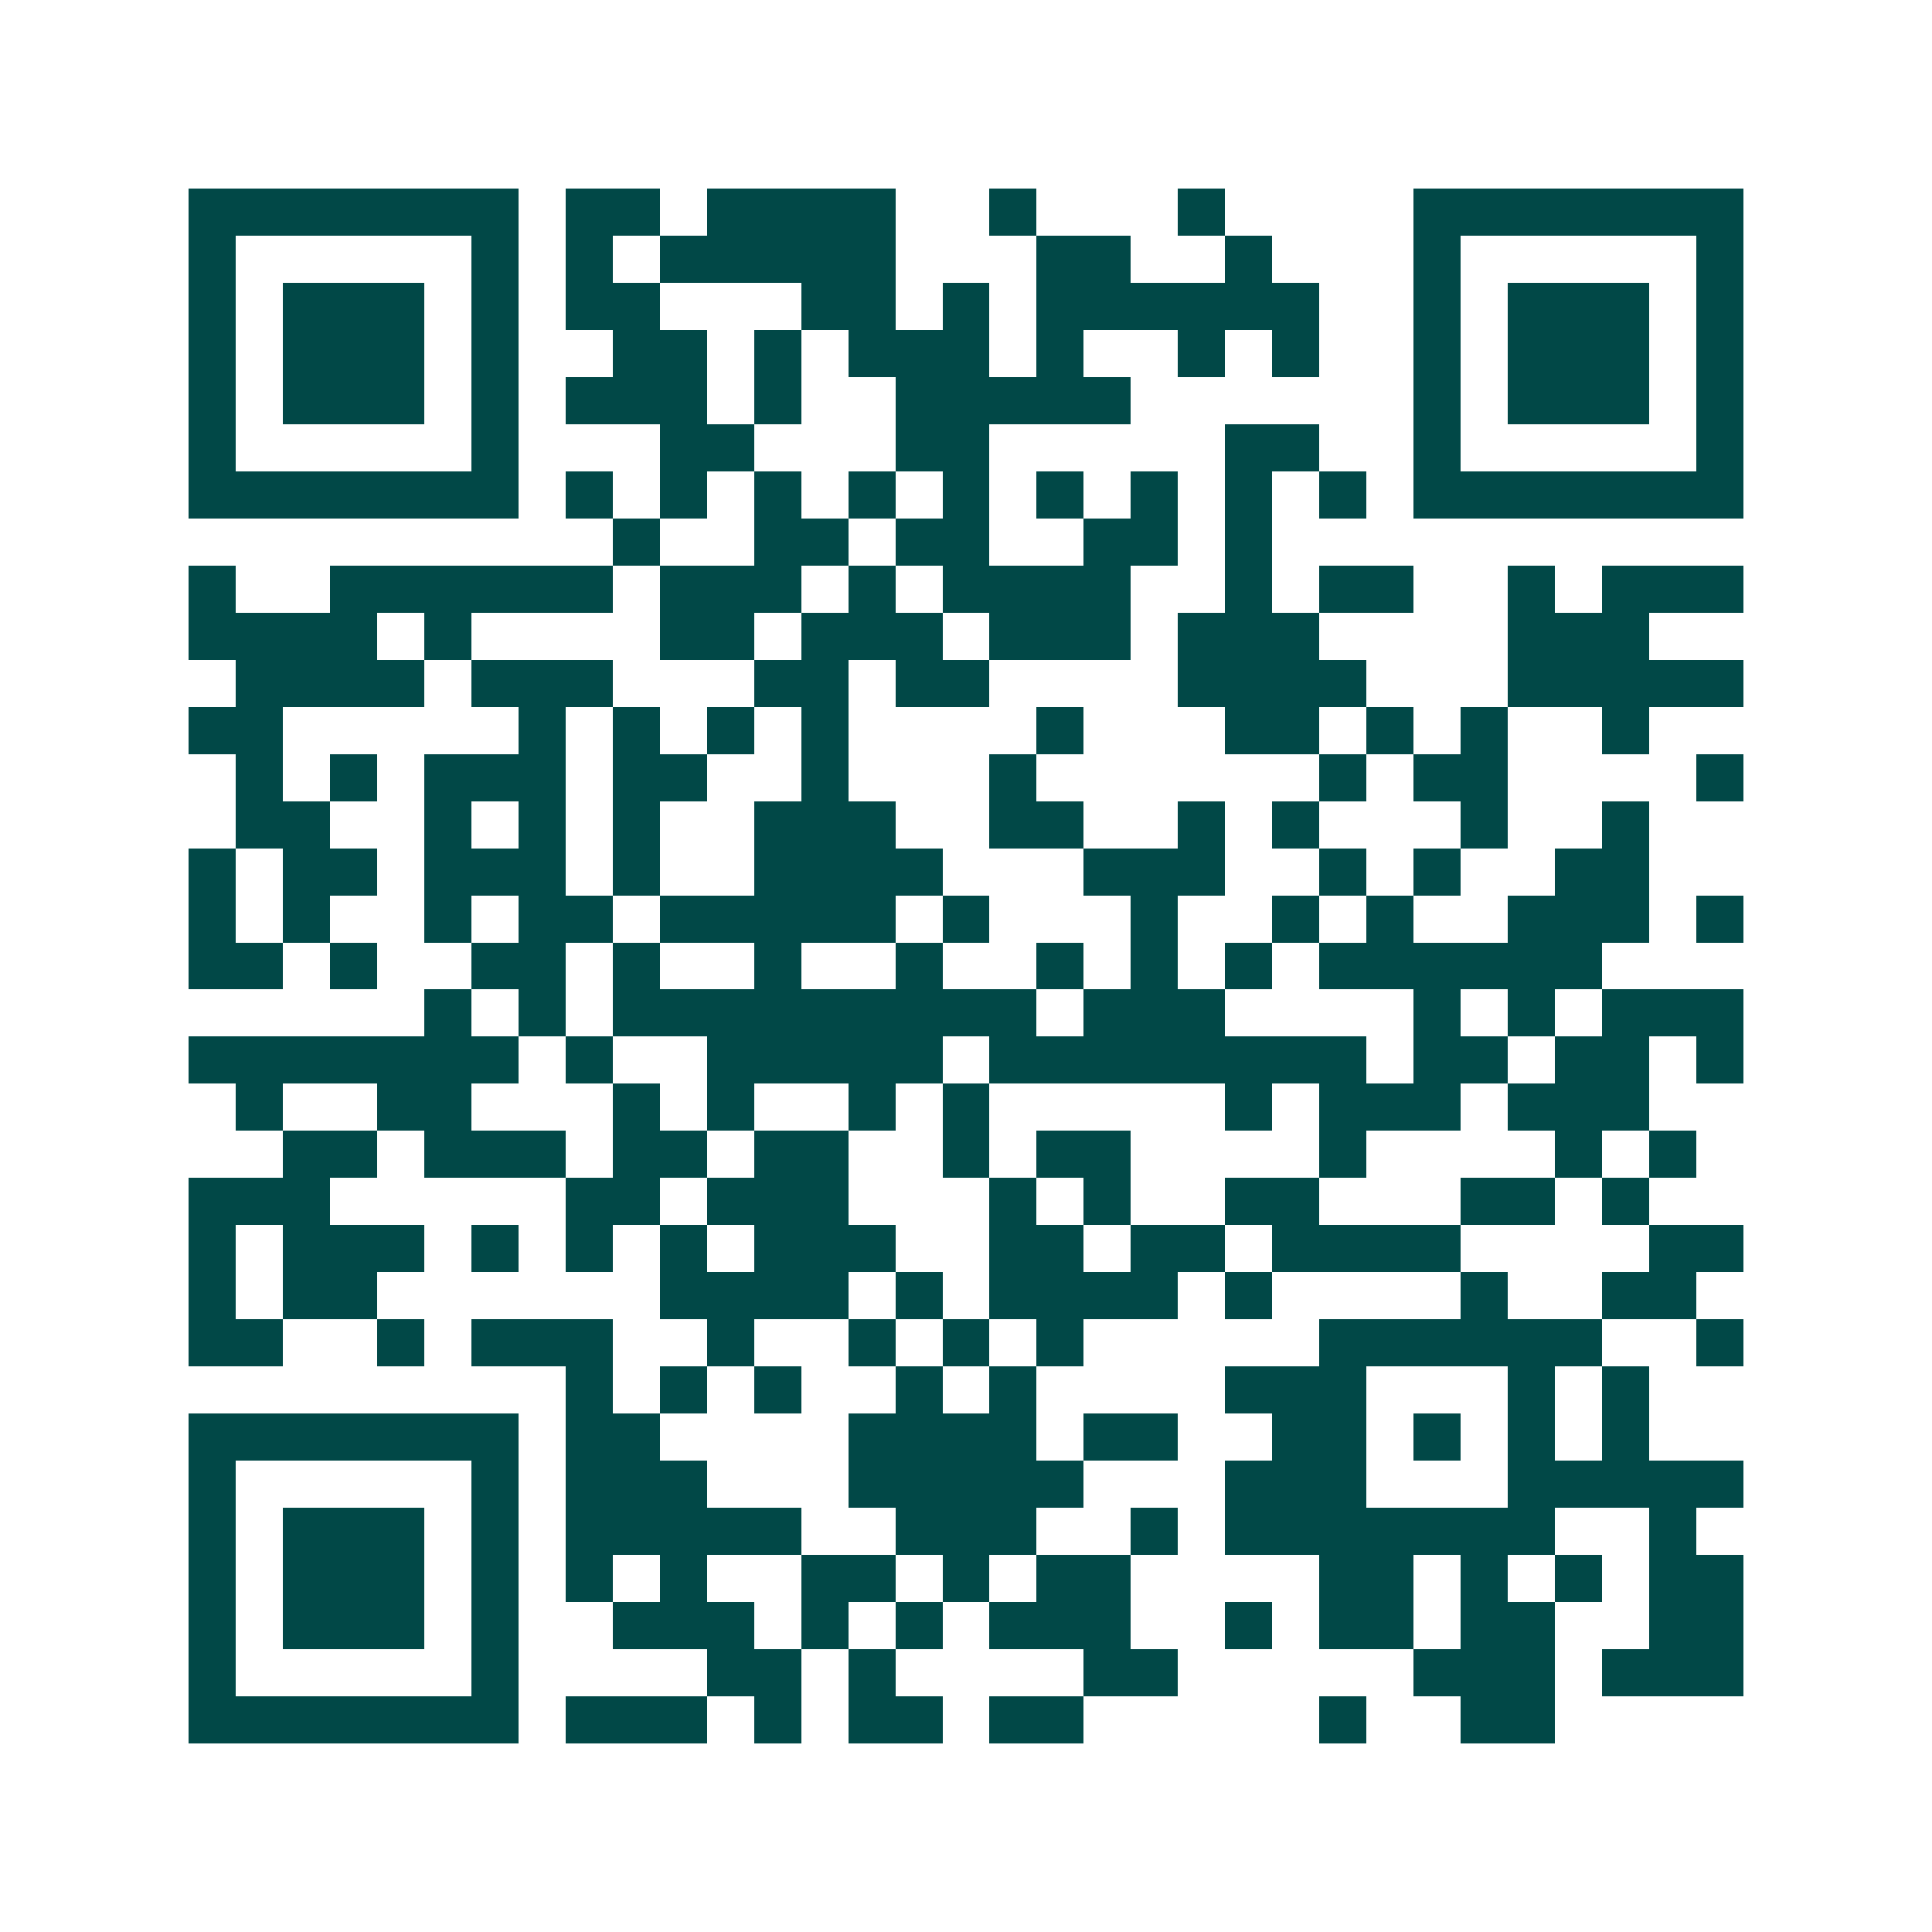 <svg xmlns="http://www.w3.org/2000/svg" width="200" height="200" viewBox="0 0 41 41" shape-rendering="crispEdges"><path fill="#ffffff" d="M0 0h41v41H0z"/><path stroke="#014847" d="M4 4.5h7m1 0h2m1 0h4m2 0h1m3 0h1m4 0h7M4 5.5h1m5 0h1m1 0h1m1 0h5m3 0h2m2 0h1m3 0h1m5 0h1M4 6.5h1m1 0h3m1 0h1m1 0h2m3 0h2m1 0h1m1 0h6m2 0h1m1 0h3m1 0h1M4 7.5h1m1 0h3m1 0h1m2 0h2m1 0h1m1 0h3m1 0h1m2 0h1m1 0h1m2 0h1m1 0h3m1 0h1M4 8.5h1m1 0h3m1 0h1m1 0h3m1 0h1m2 0h5m6 0h1m1 0h3m1 0h1M4 9.5h1m5 0h1m3 0h2m3 0h2m5 0h2m2 0h1m5 0h1M4 10.5h7m1 0h1m1 0h1m1 0h1m1 0h1m1 0h1m1 0h1m1 0h1m1 0h1m1 0h1m1 0h7M13 11.5h1m2 0h2m1 0h2m2 0h2m1 0h1M4 12.5h1m2 0h6m1 0h3m1 0h1m1 0h4m2 0h1m1 0h2m2 0h1m1 0h3M4 13.5h4m1 0h1m4 0h2m1 0h3m1 0h3m1 0h3m4 0h3M5 14.5h4m1 0h3m3 0h2m1 0h2m4 0h4m3 0h5M4 15.5h2m5 0h1m1 0h1m1 0h1m1 0h1m4 0h1m3 0h2m1 0h1m1 0h1m2 0h1M5 16.5h1m1 0h1m1 0h3m1 0h2m2 0h1m3 0h1m6 0h1m1 0h2m4 0h1M5 17.5h2m2 0h1m1 0h1m1 0h1m2 0h3m2 0h2m2 0h1m1 0h1m3 0h1m2 0h1M4 18.5h1m1 0h2m1 0h3m1 0h1m2 0h4m3 0h3m2 0h1m1 0h1m2 0h2M4 19.5h1m1 0h1m2 0h1m1 0h2m1 0h5m1 0h1m3 0h1m2 0h1m1 0h1m2 0h3m1 0h1M4 20.5h2m1 0h1m2 0h2m1 0h1m2 0h1m2 0h1m2 0h1m1 0h1m1 0h1m1 0h6M9 21.5h1m1 0h1m1 0h9m1 0h3m4 0h1m1 0h1m1 0h3M4 22.5h7m1 0h1m2 0h5m1 0h8m1 0h2m1 0h2m1 0h1M5 23.5h1m2 0h2m3 0h1m1 0h1m2 0h1m1 0h1m5 0h1m1 0h3m1 0h3M6 24.5h2m1 0h3m1 0h2m1 0h2m2 0h1m1 0h2m4 0h1m4 0h1m1 0h1M4 25.5h3m5 0h2m1 0h3m3 0h1m1 0h1m2 0h2m3 0h2m1 0h1M4 26.5h1m1 0h3m1 0h1m1 0h1m1 0h1m1 0h3m2 0h2m1 0h2m1 0h4m4 0h2M4 27.5h1m1 0h2m6 0h4m1 0h1m1 0h4m1 0h1m4 0h1m2 0h2M4 28.5h2m2 0h1m1 0h3m2 0h1m2 0h1m1 0h1m1 0h1m5 0h6m2 0h1M12 29.5h1m1 0h1m1 0h1m2 0h1m1 0h1m4 0h3m3 0h1m1 0h1M4 30.5h7m1 0h2m4 0h4m1 0h2m2 0h2m1 0h1m1 0h1m1 0h1M4 31.5h1m5 0h1m1 0h3m3 0h5m3 0h3m3 0h5M4 32.5h1m1 0h3m1 0h1m1 0h5m2 0h3m2 0h1m1 0h7m2 0h1M4 33.5h1m1 0h3m1 0h1m1 0h1m1 0h1m2 0h2m1 0h1m1 0h2m4 0h2m1 0h1m1 0h1m1 0h2M4 34.5h1m1 0h3m1 0h1m2 0h3m1 0h1m1 0h1m1 0h3m2 0h1m1 0h2m1 0h2m2 0h2M4 35.5h1m5 0h1m4 0h2m1 0h1m4 0h2m5 0h3m1 0h3M4 36.5h7m1 0h3m1 0h1m1 0h2m1 0h2m5 0h1m2 0h2"/></svg>
